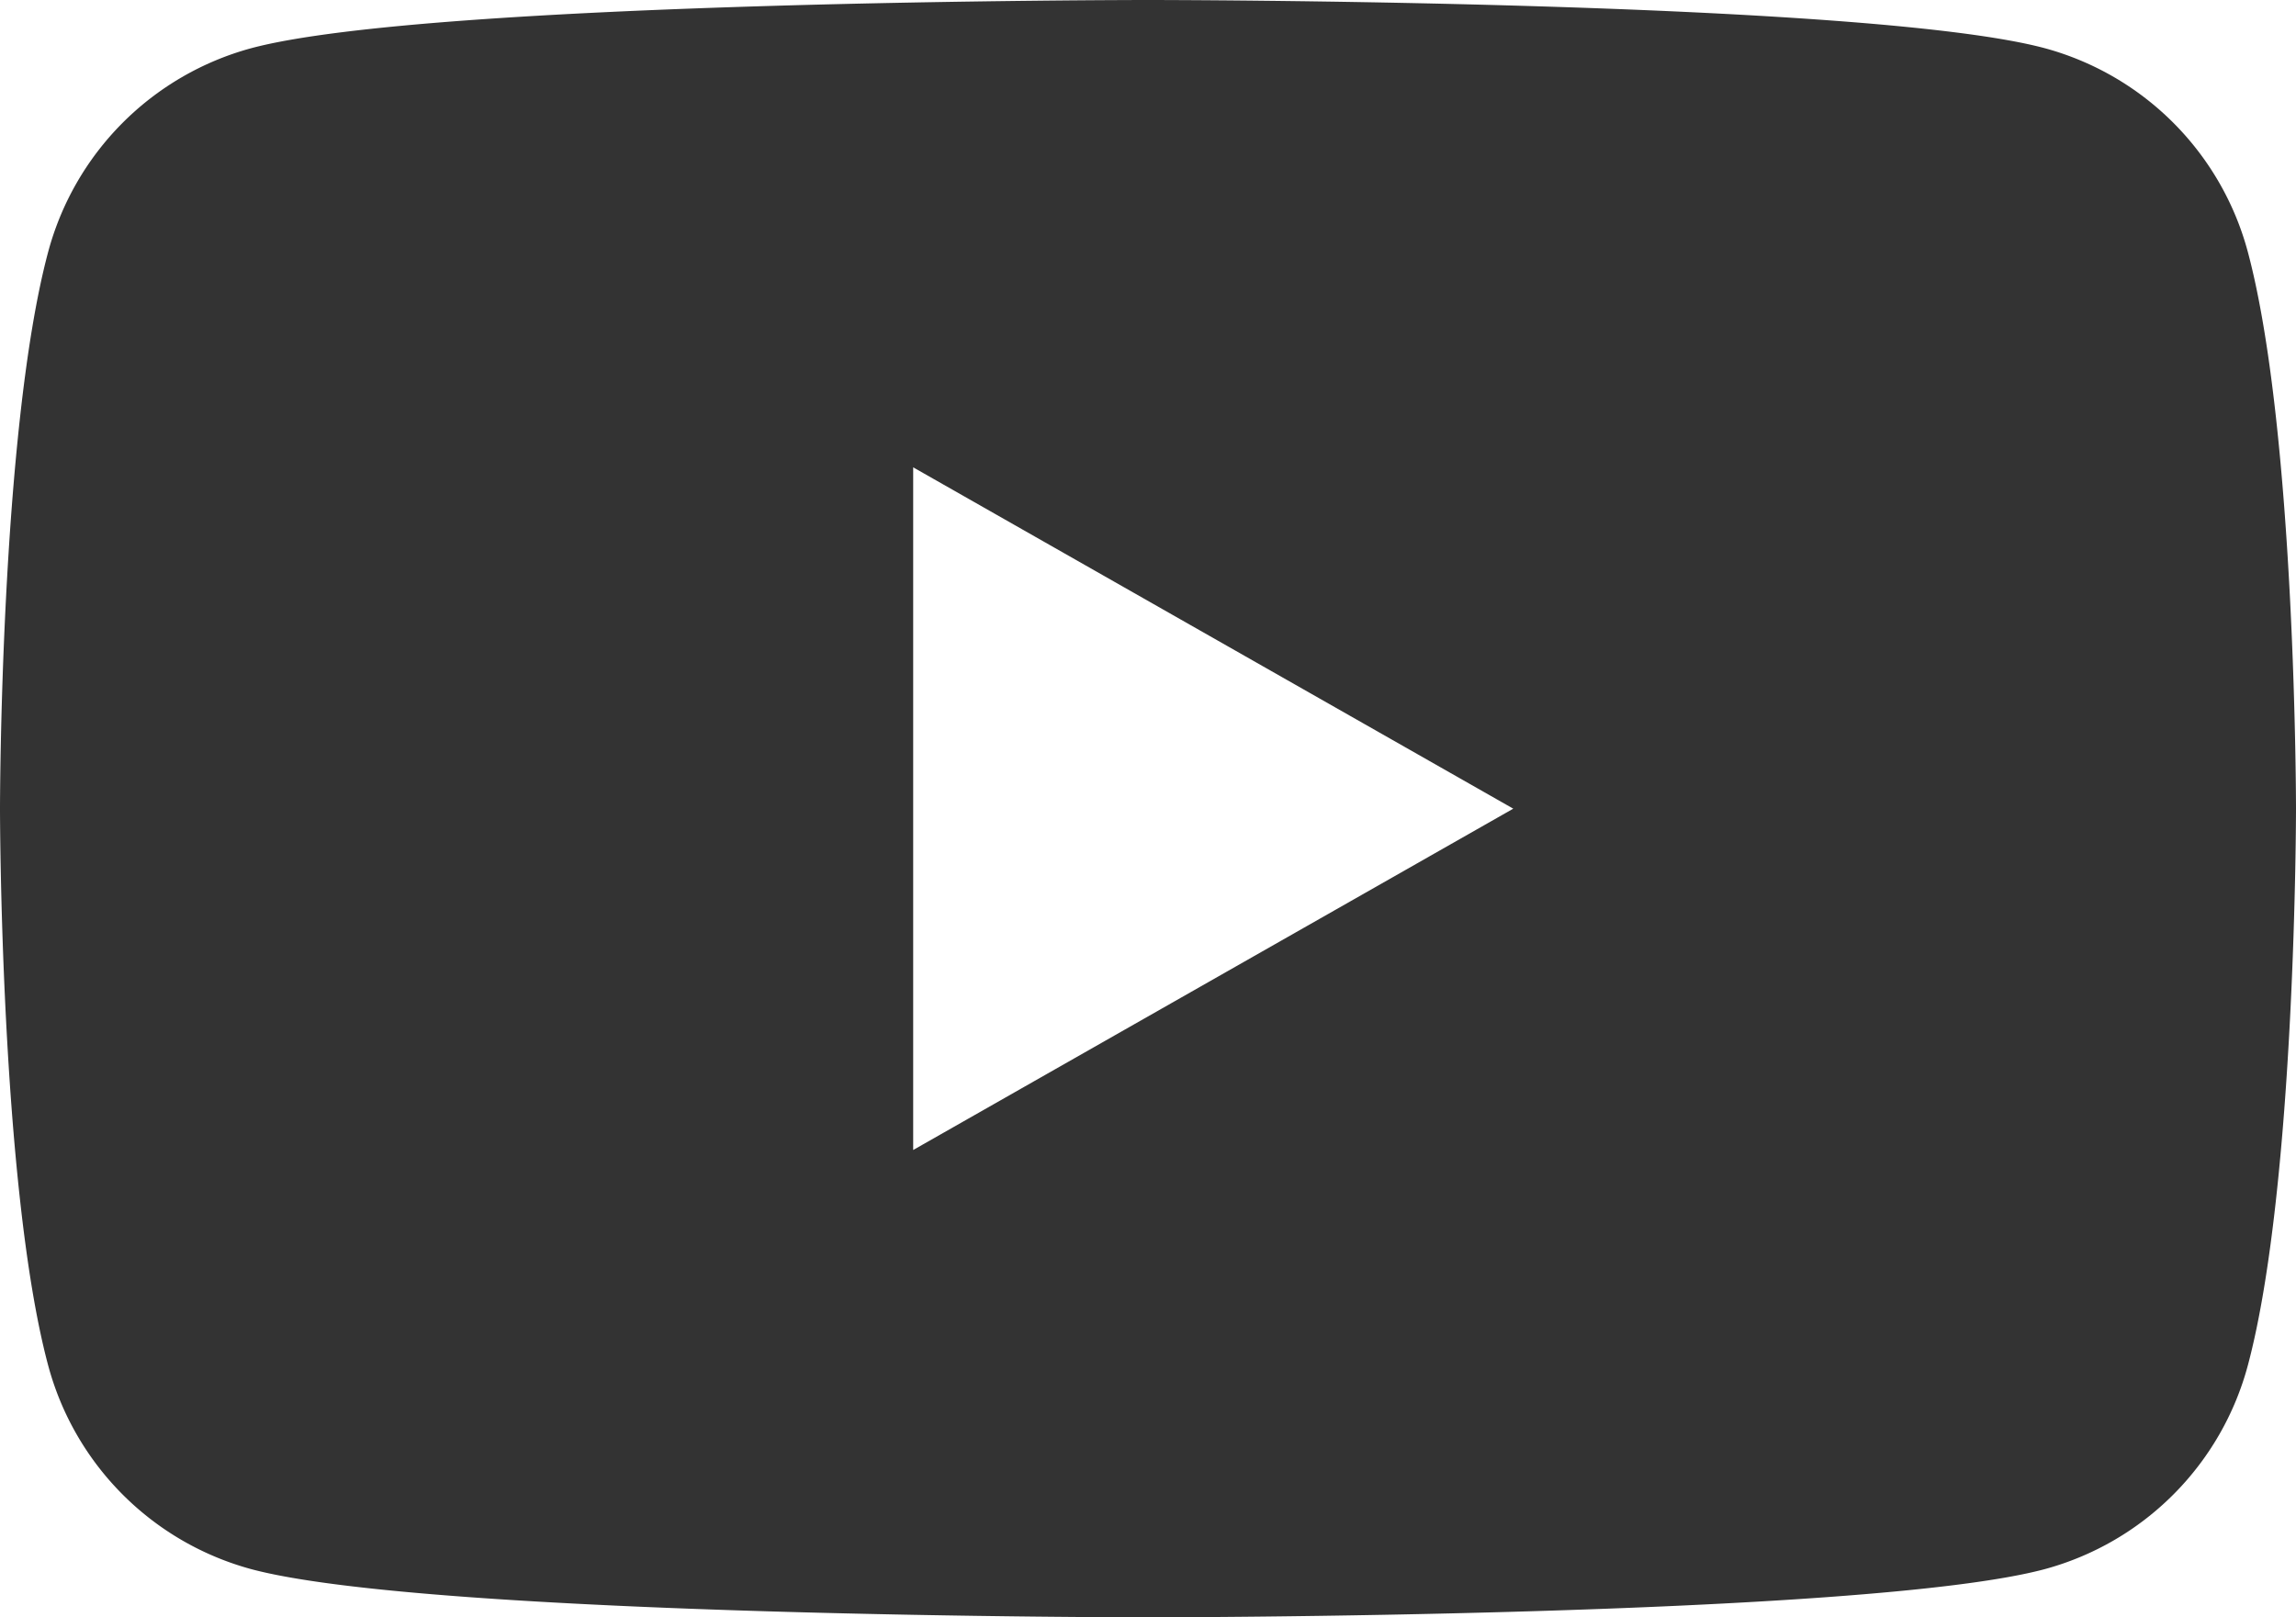 <svg xmlns="http://www.w3.org/2000/svg" viewBox="0 0 176 124" preserveAspectRatio="none"><title>youtube</title><path d="M180.32,53.36A22.12,22.12,0,0,0,164.76,37.7C151,34,96,34,96,34s-55,0-68.76,3.7A22.12,22.12,0,0,0,11.68,53.36C8,67.18,8,96,8,96s0,28.82,3.68,42.64A22.12,22.12,0,0,0,27.24,154.3C41,158,96,158,96,158s55,0,68.76-3.7a22.12,22.12,0,0,0,15.56-15.66C184,124.82,184,96,184,96S184,67.18,180.32,53.36ZM78,122.17V69.83L124,96Z" transform="translate(-8 -34)" style="fill:#333"/></svg>